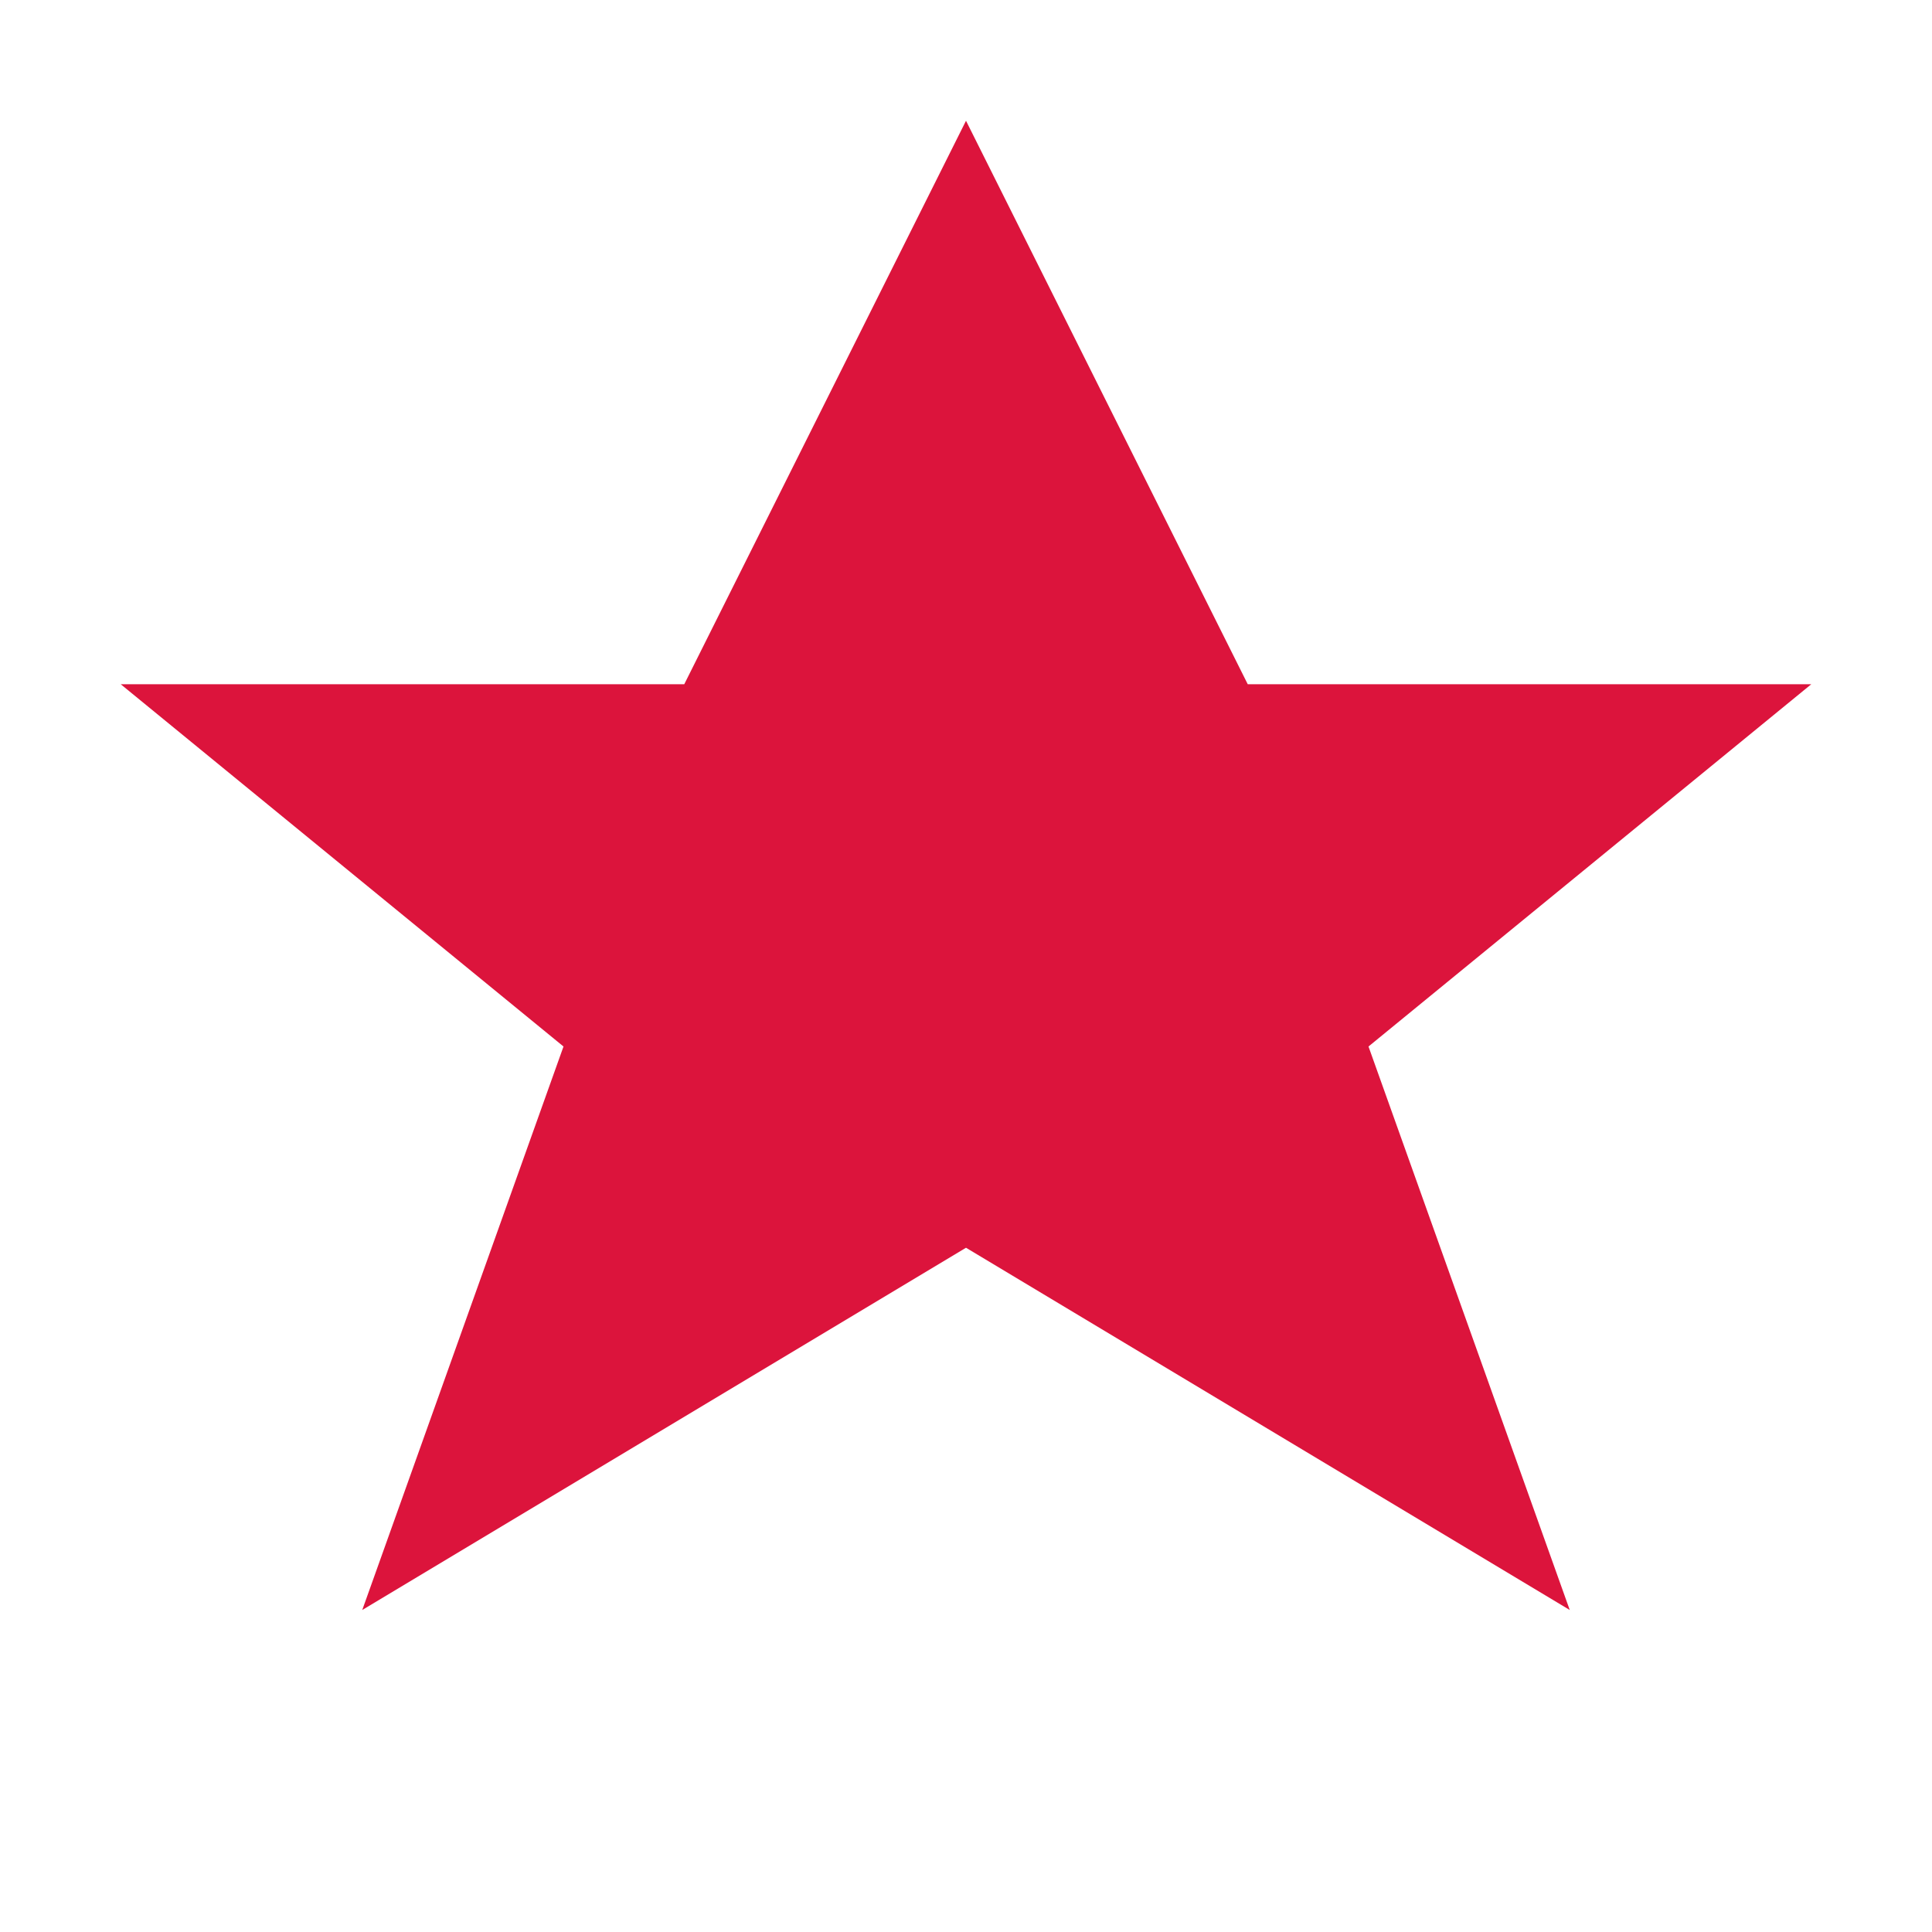 <!-- public/crown.svg -->
<!-- This file is updated to be the red star, matching the header icon. -->
<svg xmlns="http://www.w3.org/2000/svg" viewBox="0 0 24 24" fill="#DC143C"> <!-- Direct red color for the favicon -->
  <path d="M12 1.5l-3.5 7h-7l5.5 4.5l-2.5 7l7.5-4.5l7.5 4.5l-2.5-7l5.5-4.5h-7l-3.5-7z"></path>
</svg>
